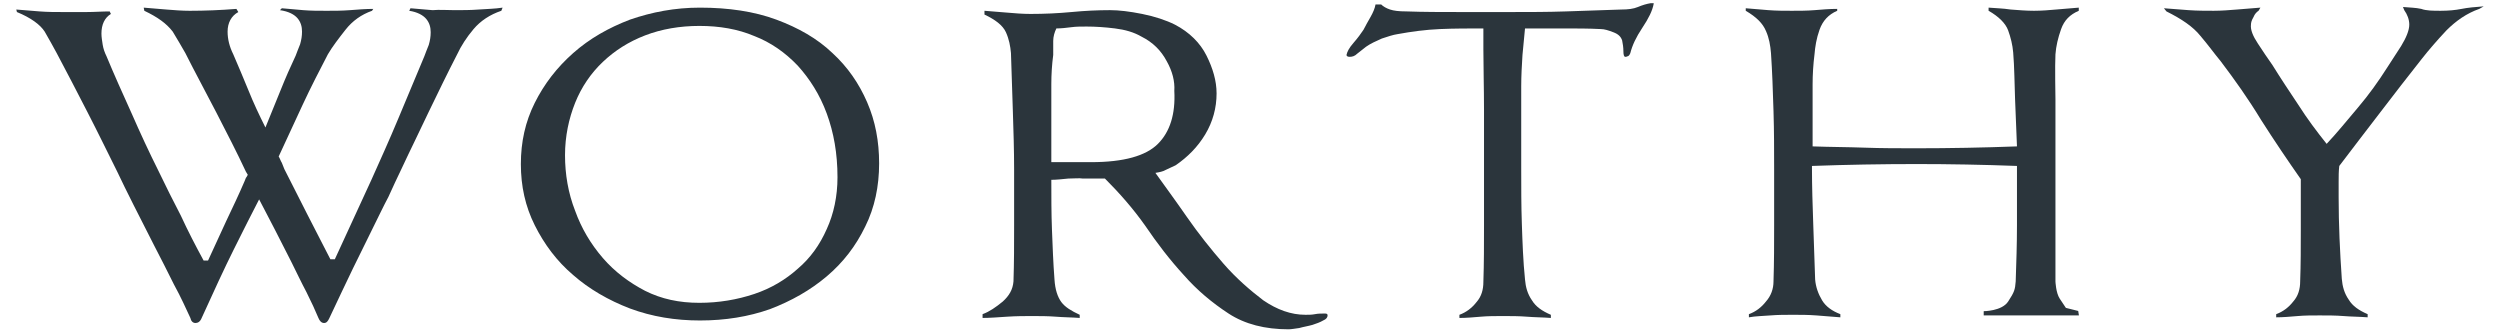 <svg width="406" height="54" viewBox="0 0 406 54" fill="none" xmlns="http://www.w3.org/2000/svg">
<g clip-path="url(#clip0_2155_45)">
<path d="M73.836 1.65C75.065 1.65 76.397 1.65 77.728 1.547C79.06 1.445 80.289 1.445 81.621 1.24L81.416 1.752C79.572 2.367 78.035 3.391 76.909 4.723C75.782 6.054 74.86 7.488 74.246 8.82C72.709 11.79 71.173 14.966 69.636 18.141C68.1 21.419 66.563 24.492 65.232 27.36C64.515 28.896 63.798 30.33 63.081 31.969C62.261 33.506 61.442 35.247 60.52 37.091C59.598 38.935 58.574 41.086 57.344 43.544C56.218 45.9 54.886 48.665 53.452 51.738C53.247 52.148 53.042 52.455 52.633 52.455C52.223 52.455 51.916 52.148 51.711 51.636C51.199 50.407 50.584 49.075 49.765 47.436C48.945 45.9 48.126 44.158 47.306 42.52C46.385 40.778 45.565 39.037 44.643 37.296C43.721 35.554 42.902 33.916 42.082 32.379C40.853 34.735 39.522 37.398 37.985 40.471C36.449 43.544 34.707 47.334 32.659 51.841C32.454 52.251 32.147 52.455 31.737 52.455C31.327 52.455 31.02 52.148 30.917 51.636C30.2 50.1 29.381 48.256 28.254 46.207C27.23 44.158 26.103 41.905 24.976 39.754C23.85 37.5 22.723 35.349 21.699 33.301C20.674 31.252 19.752 29.409 19.035 27.872C17.499 24.799 15.963 21.624 14.221 18.244C12.48 14.863 10.841 11.688 9.202 8.615C8.587 7.488 7.973 6.362 7.256 5.132C6.539 4.006 5.002 2.879 2.749 1.957L2.646 1.547C3.876 1.65 5.105 1.752 6.436 1.855C7.768 1.957 8.997 1.957 10.226 1.957C11.456 1.957 12.685 1.957 14.016 1.957C15.348 1.957 16.577 1.855 17.806 1.855L18.011 2.264C16.987 2.879 16.475 4.006 16.475 5.44C16.475 6.054 16.577 6.566 16.68 7.283C16.782 7.898 16.987 8.513 17.294 9.127C18.523 12.098 19.957 15.273 21.391 18.448C22.825 21.726 24.259 24.799 25.693 27.667C26.923 30.228 28.152 32.686 29.381 35.042C30.508 37.5 31.737 39.856 33.068 42.315H33.786C34.81 40.164 35.732 38.013 36.756 35.862C37.78 33.711 38.805 31.559 39.726 29.409C39.829 29.204 39.829 29.101 39.931 28.896C40.034 28.794 40.136 28.589 40.239 28.384L39.931 27.872C38.497 24.799 36.858 21.624 35.117 18.244C33.376 14.863 31.634 11.688 30.098 8.615C29.483 7.488 28.766 6.362 28.049 5.132C27.025 3.801 25.591 2.776 23.44 1.752L23.337 1.24C24.464 1.342 25.693 1.445 27.025 1.547C28.254 1.65 29.586 1.752 30.815 1.752C33.273 1.752 35.834 1.65 38.395 1.445L38.702 1.957C37.575 2.572 36.961 3.698 36.961 5.132C36.961 6.362 37.268 7.591 37.883 8.82C38.702 10.664 39.522 12.712 40.341 14.658C41.16 16.707 42.082 18.653 43.106 20.702C43.926 18.653 44.745 16.707 45.565 14.658C46.385 12.61 47.204 10.766 48.023 9.025C48.228 8.513 48.433 7.898 48.74 7.181C48.945 6.464 49.048 5.849 49.048 5.132C49.048 4.313 48.843 3.596 48.331 2.981C47.819 2.367 46.897 1.855 45.462 1.65L45.77 1.342C46.897 1.445 48.126 1.547 49.252 1.65C50.482 1.752 51.711 1.752 53.042 1.752C54.272 1.752 55.501 1.752 56.832 1.65C58.164 1.547 59.393 1.445 60.622 1.445L60.417 1.752C58.676 2.367 57.242 3.391 56.115 4.825C54.989 6.259 53.964 7.591 53.247 8.82C51.916 11.381 50.482 14.146 49.15 17.014C47.819 19.882 46.487 22.75 45.258 25.414C45.462 25.721 45.565 26.131 45.77 26.438C45.872 26.745 46.077 27.155 46.179 27.462C47.409 29.921 48.638 32.276 49.867 34.735C51.096 37.193 52.428 39.652 53.657 42.11H54.374L60.315 29.204C61.647 26.233 63.183 22.853 64.72 19.165C66.256 15.478 67.69 12.098 68.919 9.127C69.124 8.615 69.329 8 69.636 7.283C69.841 6.566 69.943 5.952 69.943 5.235C69.943 4.415 69.739 3.698 69.227 3.084C68.714 2.469 67.793 1.957 66.461 1.752L66.666 1.342C67.793 1.445 69.022 1.547 70.251 1.65C71.378 1.547 72.607 1.65 73.836 1.65Z" fill="#2B353C"/>
<path d="M113.679 1.24C118.289 1.24 122.488 1.855 126.074 3.186C129.659 4.518 132.731 6.259 135.19 8.615C137.648 10.868 139.492 13.532 140.823 16.605C142.155 19.677 142.77 22.955 142.77 26.54C142.77 30.228 142.053 33.711 140.516 36.783C138.98 39.959 136.931 42.622 134.268 44.876C131.605 47.129 128.532 48.87 125.049 50.202C121.567 51.431 117.776 52.046 113.679 52.046C109.685 52.046 105.894 51.431 102.31 50.1C98.827 48.768 95.651 46.924 93.091 44.671C90.428 42.417 88.379 39.652 86.843 36.579C85.306 33.506 84.589 30.228 84.589 26.643C84.589 23.058 85.306 19.78 86.843 16.707C88.379 13.634 90.428 10.971 93.091 8.615C95.754 6.259 98.827 4.518 102.31 3.186C105.894 1.957 109.582 1.24 113.679 1.24ZM113.577 4.21C110.402 4.21 107.431 4.723 104.768 5.747C102.105 6.771 99.851 8.205 97.905 10.049C95.959 11.893 94.422 14.146 93.398 16.707C92.374 19.268 91.759 22.136 91.759 25.209C91.759 28.282 92.271 31.355 93.398 34.223C94.422 37.091 95.959 39.652 97.905 41.905C99.851 44.158 102.207 45.9 104.768 47.231C107.431 48.563 110.299 49.178 113.577 49.178C116.752 49.178 119.723 48.665 122.488 47.744C125.254 46.822 127.61 45.388 129.556 43.646C131.605 41.905 133.141 39.754 134.268 37.193C135.395 34.735 136.009 31.867 136.009 28.794C136.009 24.901 135.395 21.521 134.268 18.448C133.141 15.375 131.502 12.815 129.556 10.664C127.507 8.513 125.152 6.874 122.488 5.849C119.825 4.723 116.855 4.21 113.577 4.21Z" fill="#2B353C"/>
<path d="M167.355 2.263C169.609 2.263 171.862 2.16 174.013 1.955C176.164 1.75 178.213 1.648 180.261 1.648C181.696 1.648 183.437 1.853 185.485 2.263C187.534 2.672 189.378 3.287 190.812 4.004C193.168 5.233 194.909 6.974 195.933 9.023C196.958 11.072 197.572 13.12 197.572 15.169C197.572 17.525 196.958 19.778 195.728 21.827C194.499 23.875 192.861 25.514 190.914 26.846C190.402 27.051 189.89 27.358 189.378 27.563C188.866 27.87 188.251 27.973 187.636 28.075C189.173 30.226 190.914 32.582 192.758 35.245C194.602 37.908 196.65 40.469 198.699 42.825C200.748 45.181 203.001 47.127 205.152 48.766C207.406 50.303 209.659 51.122 212.015 51.122C212.527 51.122 213.039 51.122 213.552 51.02C214.064 50.917 214.576 50.917 215.19 50.917C215.498 50.917 215.6 51.02 215.6 51.224C215.6 51.532 215.395 51.839 214.883 52.044C214.371 52.351 213.756 52.556 213.142 52.761C212.425 52.966 211.708 53.068 210.991 53.273C210.274 53.376 209.659 53.478 209.249 53.478C205.459 53.478 202.181 52.659 199.518 50.917C196.855 49.176 194.397 47.127 192.246 44.669C189.992 42.211 187.944 39.547 185.998 36.679C184.052 33.914 181.798 31.353 179.442 28.997H175.857C175.242 28.895 174.525 28.997 173.501 28.997C172.477 29.099 171.555 29.202 170.735 29.202C170.735 31.865 170.735 34.631 170.838 37.294C170.94 39.957 171.043 42.723 171.248 45.386C171.35 47.025 171.76 48.254 172.374 49.073C172.989 49.893 174.013 50.507 175.345 51.122V51.634C174.013 51.532 172.681 51.532 171.452 51.429C170.121 51.327 168.892 51.327 167.56 51.327C166.433 51.327 165.102 51.327 163.565 51.429C162.029 51.532 160.697 51.634 159.57 51.634V51.02C160.697 50.61 161.722 49.893 162.848 48.971C163.872 48.049 164.487 47.025 164.589 45.693C164.692 42.62 164.692 39.65 164.692 36.577C164.692 33.504 164.692 30.533 164.692 27.46C164.692 24.388 164.589 21.212 164.487 18.037C164.385 14.759 164.282 11.686 164.18 8.613C164.077 7.487 163.872 6.36 163.36 5.233C162.848 4.106 161.619 3.184 159.878 2.365V1.75C161.005 1.853 162.336 1.955 163.668 2.058C164.794 2.16 166.126 2.263 167.355 2.263ZM171.043 8.921C170.838 10.457 170.735 12.096 170.735 13.632C170.735 15.271 170.735 16.91 170.735 18.549V26.334C171.76 26.334 172.887 26.334 174.218 26.334C175.55 26.334 176.574 26.334 177.189 26.334C182.515 26.334 186.1 25.309 188.046 23.363C189.992 21.417 190.914 18.549 190.709 14.759C190.812 13.223 190.402 11.584 189.48 9.945C188.558 8.204 187.227 6.872 185.383 5.95C184.154 5.233 182.72 4.823 181.081 4.618C179.442 4.414 177.906 4.311 176.471 4.311C175.652 4.311 174.73 4.311 174.013 4.414C173.194 4.516 172.374 4.618 171.555 4.618C171.248 5.233 171.043 5.95 171.043 6.667C171.043 7.487 171.043 8.204 171.043 8.921Z" fill="#2B353C"/>
<path d="M268.557 0.624C268.352 1.751 267.737 2.98 266.713 4.517C265.689 6.053 265.074 7.385 264.767 8.614C264.664 8.921 264.459 9.126 264.357 9.126C264.152 9.228 264.05 9.228 263.947 9.228C263.742 9.228 263.64 8.921 263.64 8.306C263.64 7.692 263.538 7.077 263.435 6.565C263.23 5.951 262.821 5.541 262.001 5.234C261.182 4.926 260.567 4.721 259.952 4.721C258.006 4.619 255.958 4.619 253.807 4.619C251.656 4.619 249.607 4.619 247.661 4.619L247.251 8.921C247.149 10.56 247.046 12.301 247.046 14.043C247.046 15.784 247.046 17.525 247.046 19.267V27.359C247.046 30.432 247.046 33.402 247.149 36.372C247.251 39.343 247.354 42.416 247.661 45.386C247.763 46.616 248.07 47.742 248.787 48.767C249.402 49.791 250.426 50.508 251.86 51.123V51.635C250.529 51.532 249.197 51.532 247.968 51.43C246.637 51.327 245.407 51.327 244.076 51.327C242.847 51.327 241.617 51.327 240.491 51.43C239.261 51.532 238.135 51.635 237.008 51.635V51.123C238.135 50.713 239.057 49.996 239.774 49.074C240.593 48.152 240.9 47.025 240.9 45.796C241.003 42.723 241.003 39.753 241.003 36.68C241.003 33.607 241.003 30.636 241.003 27.564C241.003 24.491 241.003 21.213 241.003 17.73C241.003 14.248 240.9 10.97 240.9 7.999V4.619C238.545 4.619 236.189 4.619 233.833 4.721C231.477 4.824 229.223 5.131 226.97 5.541C226.253 5.643 225.331 5.951 224.409 6.258C223.487 6.668 222.565 7.077 221.848 7.589C221.336 7.999 220.824 8.409 220.414 8.716C220.004 9.126 219.595 9.228 219.185 9.228C218.878 9.228 218.673 9.126 218.673 8.921C218.775 8.409 219.083 7.794 219.8 6.975C220.517 6.155 221.029 5.438 221.439 4.824C221.746 4.209 222.156 3.492 222.565 2.775C222.975 2.058 223.282 1.341 223.385 0.727H224.307C224.614 1.034 225.126 1.341 225.741 1.546C226.355 1.751 227.175 1.853 228.404 1.853C231.272 1.956 234.14 1.956 237.008 1.956C239.876 1.956 242.744 1.956 245.612 1.956C248.378 1.956 251.246 1.956 254.319 1.853C257.392 1.751 260.362 1.648 263.333 1.546C264.357 1.546 265.279 1.444 265.996 1.136C266.713 0.829 267.43 0.624 268.045 0.522H268.557V0.624Z" fill="#2B353C"/>
<path d="M326.631 51.217C328.102 51.217 322.153 51.217 322.153 51.217V50.536C322.153 50.536 325.095 50.536 326.12 48.972C327.145 47.408 327.247 47.026 327.35 45.694C327.453 42.621 327.556 39.651 327.556 36.578C327.556 33.505 327.556 30.534 327.556 27.462V26.949C322.025 26.744 316.594 26.642 311.269 26.642C305.635 26.642 299.898 26.744 294.264 26.949V27.359C294.264 30.33 294.367 33.403 294.47 36.373C294.573 39.446 294.676 42.416 294.779 45.387C294.879 46.616 295.291 47.743 295.905 48.767C296.517 49.791 297.544 50.508 298.874 51.021V51.533C297.544 51.431 296.211 51.328 294.982 51.225C293.65 51.123 292.421 51.123 291.192 51.123C289.963 51.123 288.734 51.123 287.505 51.225C286.276 51.328 285.149 51.328 284.022 51.533V51.021C285.149 50.611 286.07 49.894 286.788 48.972C287.607 48.05 288.017 46.924 288.017 45.694C288.119 42.621 288.119 39.548 288.119 36.578C288.119 33.505 288.119 30.534 288.119 27.462C288.119 24.491 288.119 21.316 288.017 18.038C287.914 14.76 287.812 11.585 287.607 8.614C287.505 7.385 287.3 6.156 286.788 5.029C286.276 3.8 285.251 2.776 283.51 1.751V1.342C284.637 1.444 285.866 1.547 287.197 1.649C288.529 1.751 289.758 1.751 290.987 1.751C292.216 1.751 293.446 1.751 294.676 1.649C295.905 1.547 297.132 1.444 298.362 1.444V1.751C296.929 2.366 296.005 3.39 295.494 4.824C294.982 6.258 294.779 7.59 294.676 8.819C294.47 10.458 294.367 12.097 294.367 13.736C294.367 15.375 294.367 17.116 294.367 18.755V23.774C297.132 23.877 300.001 23.877 302.766 23.979C305.532 24.081 308.4 24.081 311.269 24.081C316.594 24.081 322.025 23.979 327.556 23.774C327.453 21.213 327.35 18.652 327.247 16.092C327.147 13.531 327.147 10.97 326.941 8.512C326.838 7.283 326.532 6.053 326.12 4.927C325.711 3.8 324.584 2.673 322.946 1.751V1.239C324.072 1.342 325.199 1.342 326.532 1.547C327.862 1.649 329.092 1.751 330.321 1.751C331.551 1.751 332.778 1.649 333.905 1.547C335.134 1.444 336.364 1.342 337.594 1.239V1.751C336.158 2.366 335.237 3.288 334.725 4.722C334.214 6.156 333.905 7.488 333.805 8.819C333.702 10.458 333.805 16.092 333.805 16.092V36.578V45.694C333.805 45.694 333.874 47.561 334.5 48.5C335.5 50 335.5 50 335.5 50L337.5 50.5L337.616 51.217H331H328.764H326.631Z" fill="#2B353C"/>
<path d="M396.389 1.75C397.619 1.75 398.745 1.648 399.769 1.443C400.793 1.238 401.92 1.136 403.356 1.033L402.638 1.443C400.59 2.16 398.848 3.389 397.31 4.926C395.774 6.564 394.444 8.101 393.317 9.535C391.064 12.403 388.81 15.271 386.557 18.242C384.303 21.212 382.049 24.08 379.899 26.948C379.796 27.768 379.796 28.689 379.796 29.509C379.796 30.328 379.796 31.25 379.796 32.07C379.796 36.474 379.999 40.776 380.308 45.283C380.411 46.513 380.717 47.639 381.434 48.664C382.049 49.688 383.073 50.405 384.506 51.019V51.532C383.176 51.429 381.843 51.429 380.614 51.327C379.284 51.224 378.054 51.224 376.721 51.224C375.495 51.224 374.265 51.224 373.138 51.327C371.908 51.429 370.781 51.532 369.655 51.532V51.019C370.781 50.61 371.702 49.893 372.42 48.971C373.241 48.049 373.547 46.922 373.547 45.693C373.65 42.927 373.65 40.162 373.65 37.396C373.65 34.63 373.65 31.865 373.65 29.099C371.499 26.026 369.349 22.851 367.195 19.471C365.147 16.09 362.894 12.915 360.64 9.945C359.616 8.716 358.593 7.281 357.363 5.847C356.133 4.311 354.291 3.082 351.832 1.853L351.423 1.341C352.653 1.443 353.982 1.545 355.418 1.648C356.851 1.75 358.184 1.75 359.513 1.75C360.743 1.75 362.076 1.648 363.303 1.545C364.533 1.443 365.865 1.341 367.095 1.238L366.786 1.75C366.48 1.955 366.171 2.262 365.968 2.775C365.659 3.287 365.556 3.696 365.556 4.004C365.456 4.823 365.865 5.847 366.683 7.077C367.504 8.306 368.222 9.433 369.04 10.559C370.372 12.71 371.805 14.861 373.241 17.012C374.674 19.266 376.209 21.314 377.848 23.363C379.59 21.519 381.229 19.471 382.97 17.422C384.712 15.373 386.248 13.223 387.683 10.969C388.298 10.047 389.013 8.92 389.937 7.486C390.755 6.155 391.267 4.926 391.267 4.004C391.267 3.184 390.961 2.365 390.449 1.648L390.243 1.136C391.37 1.238 392.291 1.238 393.214 1.443C394.032 1.75 395.159 1.75 396.389 1.75Z" fill="#2B353C"/>
</g>
<defs>
<clipPath id="clip0_2155_45">
<rect width="406" height="52.956" fill="white" transform="translate(0 0.522)"/>
</clipPath>
</defs>
</svg>
